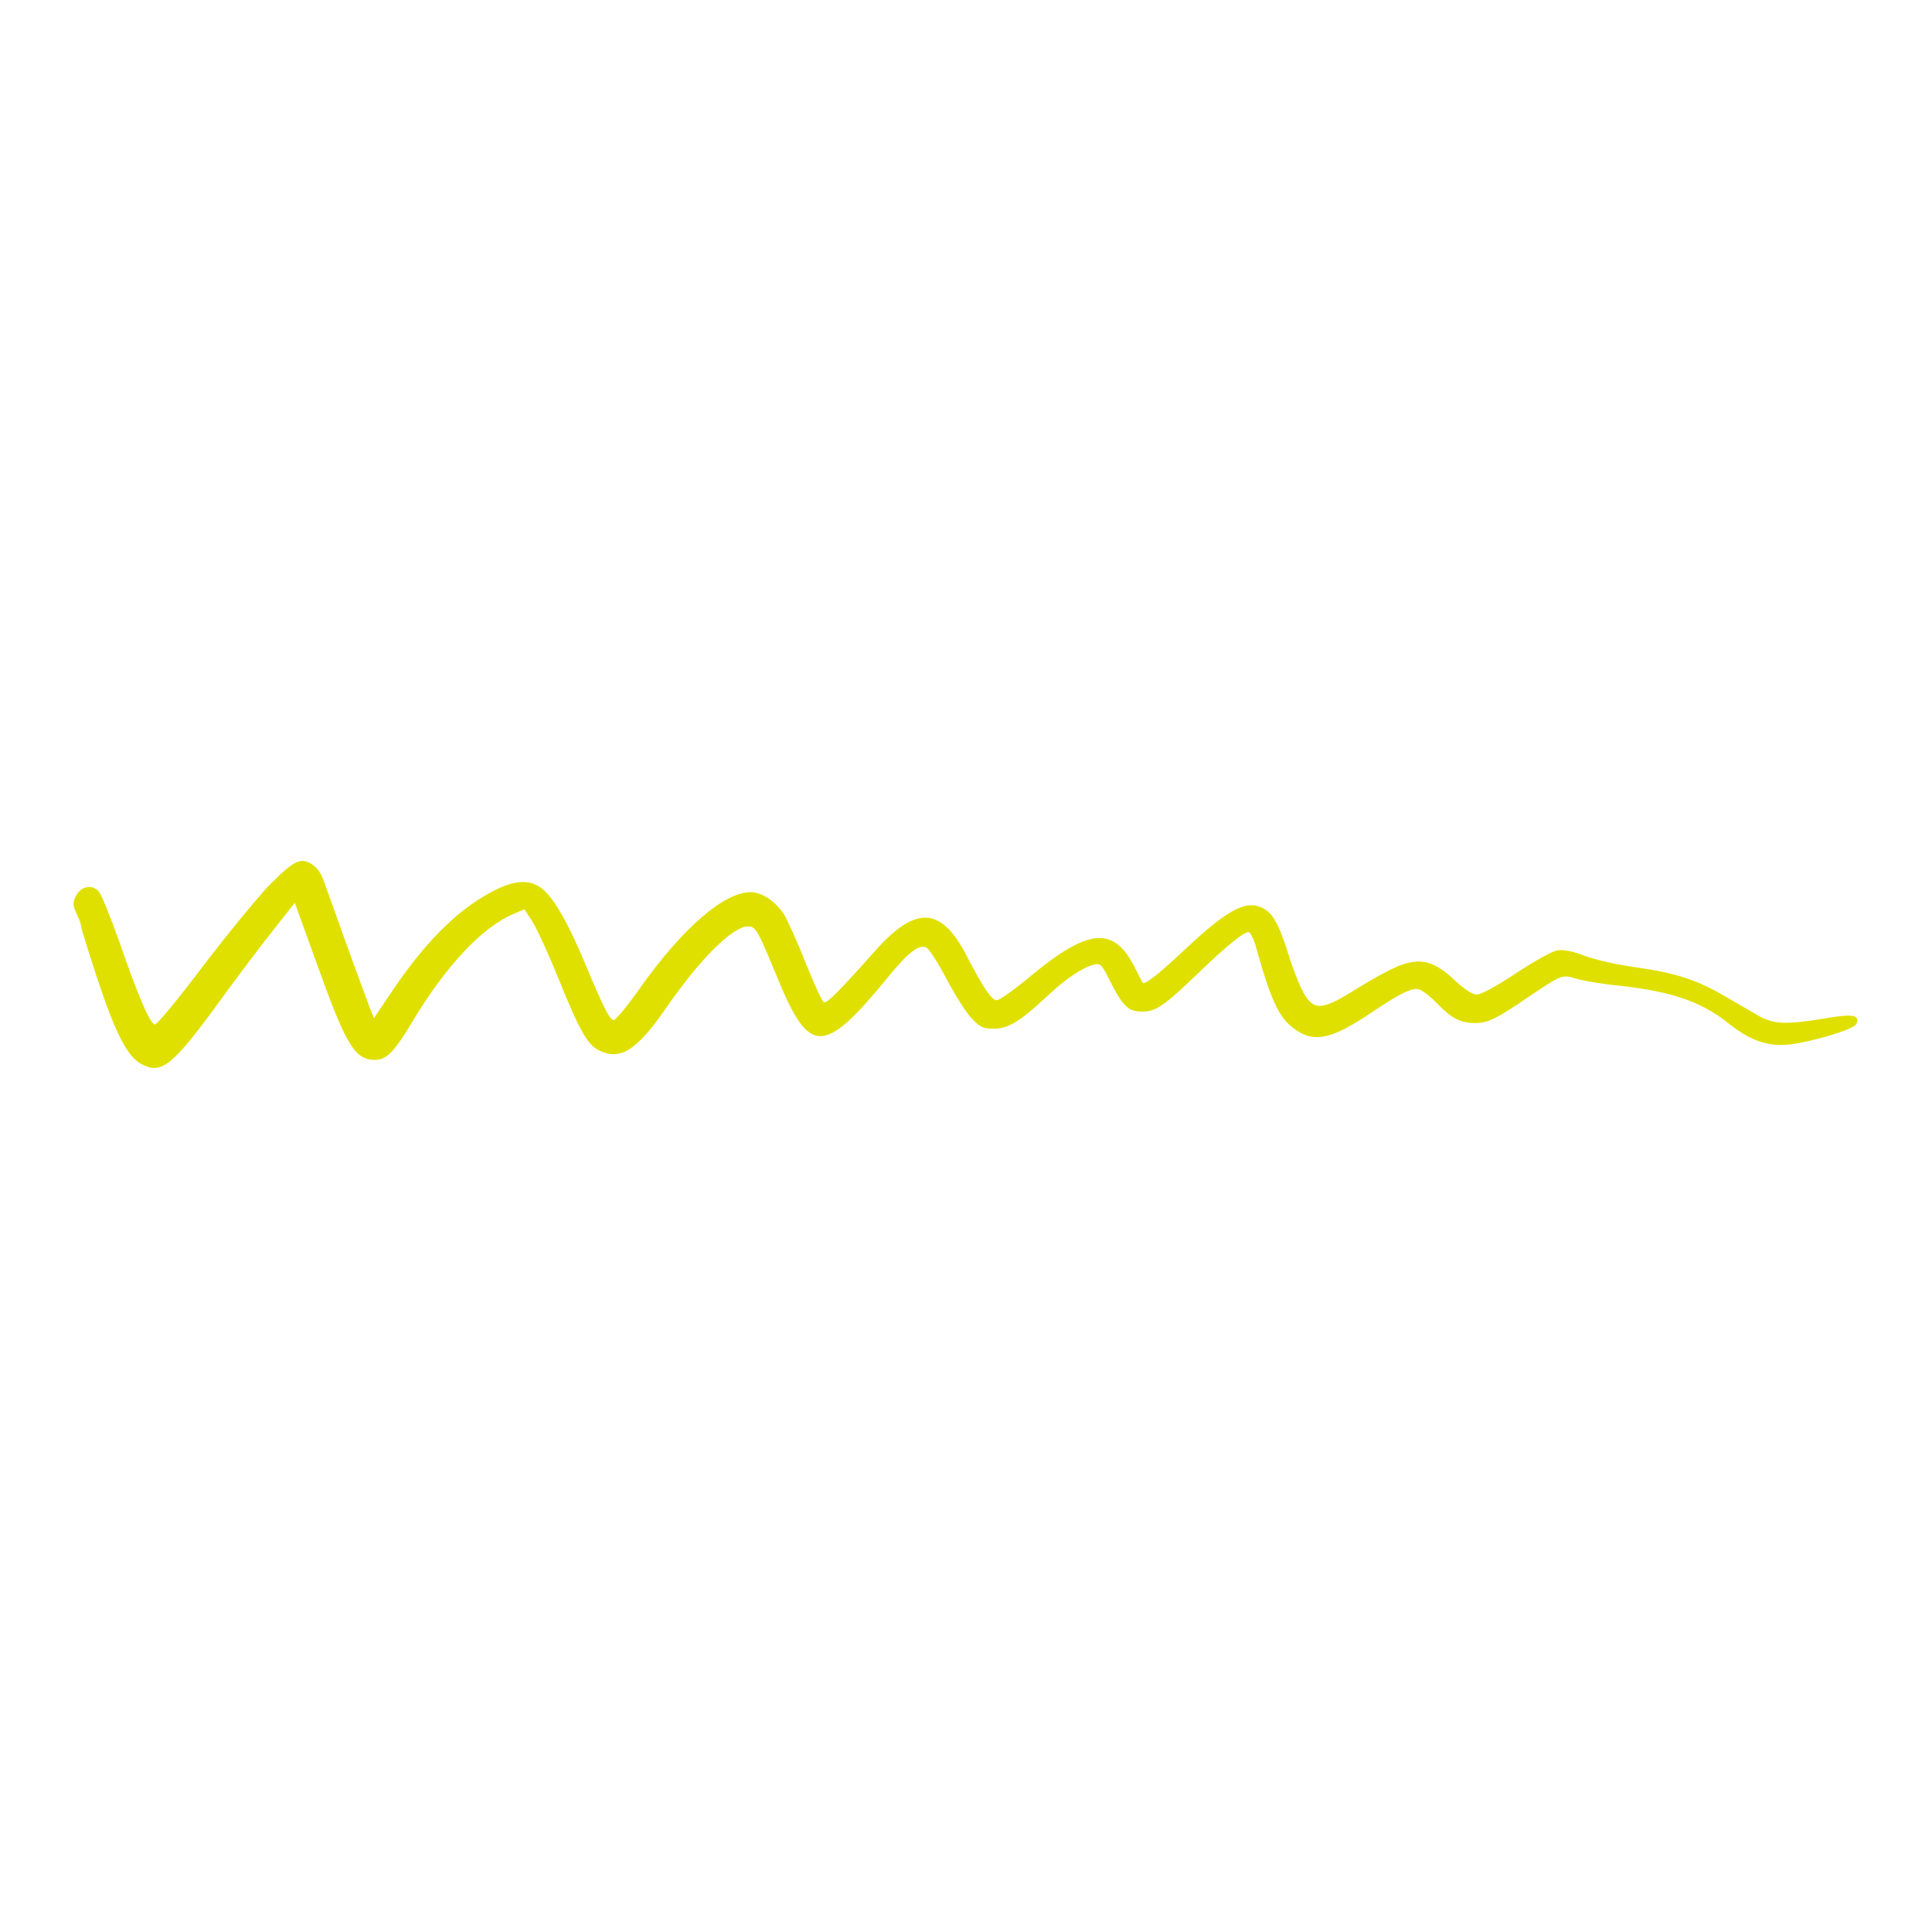 <svg xmlns="http://www.w3.org/2000/svg" xmlns:xlink="http://www.w3.org/1999/xlink" width="1080" zoomAndPan="magnify" viewBox="0 0 810 810" height="1080" preserveAspectRatio="xMidYMid meet" version="1.0"><path fill="#e0e000" d="M 113.215 370.762 C 107.973 376.254 95.352 391.609 85.09 405.074 C 74.953 418.539 65.91 429.496 64.965 429.496 C 63.055 429.496 58.281 418.664 49.836 394.34 C 46.258 384.203 42.457 374.91 41.387 373.719 C 38.656 370.613 33.762 371.582 31.848 375.633 C 30.406 378.488 30.531 379.559 32.098 383.012 C 33.164 385.148 34.008 387.535 34.008 388.379 C 34.008 389.098 36.992 398.738 40.566 409.598 C 48.32 433.074 53.312 442.84 59.152 446.043 C 67.723 450.688 72.27 446.988 92.395 419.359 C 99.301 409.82 109.066 396.852 114.309 390.293 L 123.602 378.488 L 132.891 404.23 C 145.164 438.414 148.742 444.379 157.316 444.379 C 161.961 444.379 165.414 440.926 172.918 428.305 C 186.98 404.824 202.359 388.504 215.578 383.035 L 219.875 381.246 L 222.98 386.02 C 224.77 388.652 229.664 399.234 233.812 409.496 C 242.758 431.66 246.211 437.844 250.855 440.23 C 259.898 444.875 266.832 440.578 279.105 422.84 C 293.391 402.117 307.23 388.402 313.539 388.402 C 316.871 388.402 317.59 389.719 325.938 409.969 C 339.402 442.738 345.367 442.613 372.648 409.246 C 381.094 398.887 385.766 395.559 388.621 397.445 C 389.691 398.043 393.391 403.883 396.844 410.441 C 400.301 417 404.945 424.379 407.207 426.766 C 410.906 430.688 411.977 431.285 416.848 431.285 C 422.809 431.285 427.926 428.082 439.727 417 C 446.883 410.316 454.016 405.57 458.438 404.477 C 461.418 403.758 461.891 404.23 465.344 411.262 C 470.711 421.871 473.094 424.129 478.809 424.129 C 484.523 424.129 487.977 421.871 502.289 408.055 C 514.312 396.504 521.344 390.789 523.504 390.789 C 524.227 390.789 525.766 393.895 526.711 397.57 C 533.395 421.273 536.723 427.832 544.352 432.477 C 551.855 437.125 559.234 435.113 575.207 424.379 C 586.039 417.098 590.812 414.613 594.039 414.613 C 595.582 414.613 599.035 417.125 602.387 420.578 C 608.574 427.012 612.277 428.926 618.586 428.926 C 623.707 428.926 627.406 427.137 640.5 418.191 C 655.035 408.43 654.785 408.551 660.875 410.316 C 663.855 411.262 672.078 412.578 679.234 413.297 C 700.801 415.684 713.32 419.98 724.5 428.898 C 734.738 437.125 742.863 439.508 753.918 437.348 C 764.875 435.309 777.621 431.16 778.34 429.25 C 779.781 425.445 776.801 424.949 765 426.988 C 748.551 429.719 743.434 429.496 736.75 425.547 C 733.645 423.758 727.582 420.18 723.16 417.672 C 711.605 410.887 702.441 407.906 686.465 405.645 C 678.711 404.578 668.824 402.441 664.426 400.75 C 659.184 398.715 655.383 398.02 652.75 398.488 C 650.711 398.836 642.984 403.137 635.582 408.031 C 627.953 413.148 620.922 416.977 619.258 416.977 C 617.344 416.977 614.016 414.84 610.09 411.137 C 601.867 403.383 596.402 401.594 588.055 404.352 C 584.598 405.422 576.375 409.844 569.691 413.992 C 554.809 423.41 551.332 423.883 547.059 417.199 C 545.52 414.812 542.535 407.559 540.5 401.125 C 535.977 386.465 533.219 381.82 527.754 380.031 C 521.32 377.895 513.566 382.414 497.617 397.297 C 485.469 408.727 479.977 413.023 479.031 411.957 C 478.91 411.707 477.367 408.852 475.703 405.52 C 467.008 388.254 456.398 389.074 432.102 409.223 C 425.418 414.812 418.984 419.359 417.914 419.359 C 415.777 419.359 412.199 414.117 405.168 400.527 C 394.559 380.031 383.852 379.559 366.809 398.738 C 351.676 415.781 346.559 420.898 345.367 420.18 C 344.645 419.707 341.316 412.551 337.988 404.203 C 334.66 395.758 330.609 386.812 329.168 384.18 C 325.961 378.465 319.75 374.043 314.758 374.043 C 303.551 374.043 286.41 388.926 268.77 413.598 C 263.402 421.348 258.16 427.656 257.34 427.656 C 255.676 427.656 253.293 423.012 245.539 404.551 C 238.758 388.23 233.141 378.094 228.273 373.445 C 223.031 368.453 216 368.551 206.109 373.918 C 191.328 381.793 177.984 395.234 163.699 416.578 L 156.793 426.812 L 155.129 422.766 C 154.285 420.504 149.637 407.98 144.891 394.887 C 140.246 381.77 135.848 369.52 135.129 367.73 C 134.406 365.941 132.742 363.684 131.328 362.738 C 126.332 359.16 123.449 360.477 113.34 370.715 Z M 113.215 370.762" fill-opacity="1" fill-rule="evenodd"></path></svg>